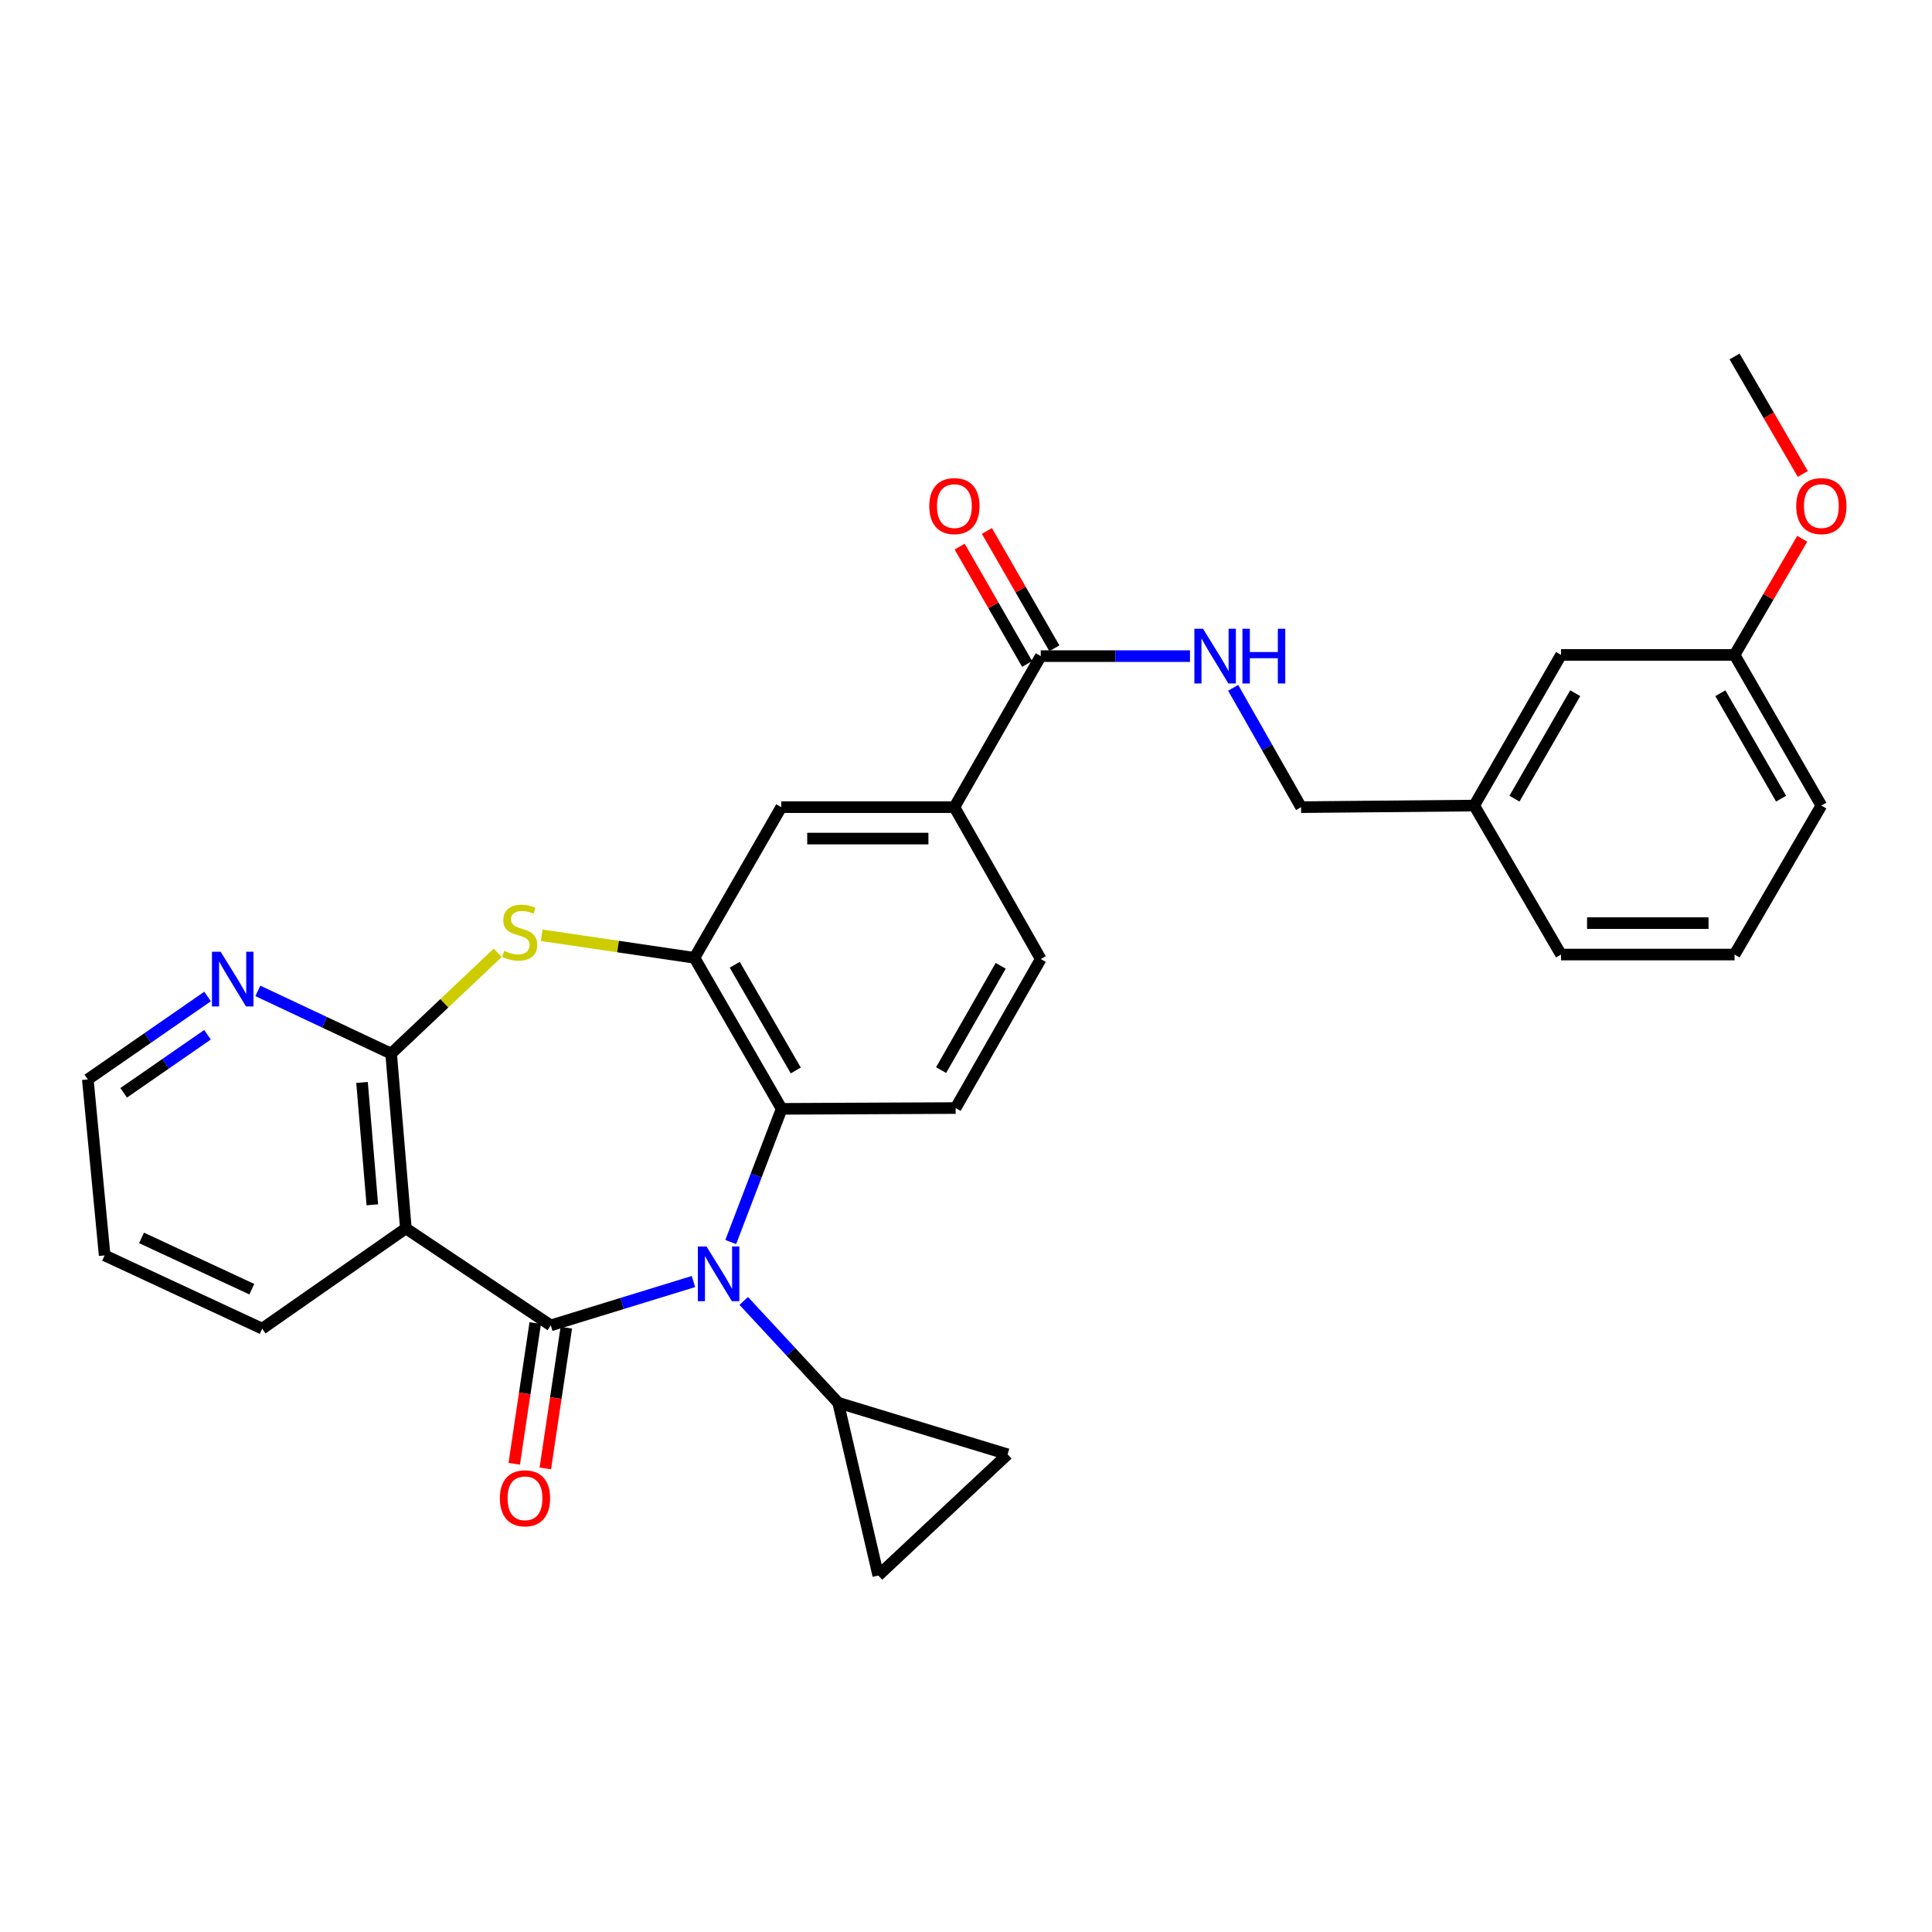 <?xml version='1.0' encoding='iso-8859-1'?>
<svg version='1.1' baseProfile='full'
              xmlns='http://www.w3.org/2000/svg'
                      xmlns:rdkit='http://www.rdkit.org/xml'
                      xmlns:xlink='http://www.w3.org/1999/xlink'
                  xml:space='preserve'
width='1000px' height='1000px' viewBox='0 0 1000 1000'>
<!-- END OF HEADER -->
<rect style='opacity:1.0;fill:#FFFFFF;stroke:none' width='1000' height='1000' x='0' y='0'> </rect>
<path class='bond-0' d='M 285.08,686.017 L 322.008,674.67' style='fill:none;fill-rule:evenodd;stroke:#000000;stroke-width:6px;stroke-linecap:butt;stroke-linejoin:miter;stroke-opacity:1' />
<path class='bond-0' d='M 322.008,674.67 L 358.936,663.323' style='fill:none;fill-rule:evenodd;stroke:#0000FF;stroke-width:6px;stroke-linecap:butt;stroke-linejoin:miter;stroke-opacity:1' />
<path class='bond-1' d='M 285.08,686.017 L 210.075,635.815' style='fill:none;fill-rule:evenodd;stroke:#000000;stroke-width:6px;stroke-linecap:butt;stroke-linejoin:miter;stroke-opacity:1' />
<path class='bond-15' d='M 277.037,684.816 L 271.601,721.234' style='fill:none;fill-rule:evenodd;stroke:#000000;stroke-width:6px;stroke-linecap:butt;stroke-linejoin:miter;stroke-opacity:1' />
<path class='bond-15' d='M 271.601,721.234 L 266.166,757.653' style='fill:none;fill-rule:evenodd;stroke:#FF0000;stroke-width:6px;stroke-linecap:butt;stroke-linejoin:miter;stroke-opacity:1' />
<path class='bond-15' d='M 293.123,687.217 L 287.687,723.635' style='fill:none;fill-rule:evenodd;stroke:#000000;stroke-width:6px;stroke-linecap:butt;stroke-linejoin:miter;stroke-opacity:1' />
<path class='bond-15' d='M 287.687,723.635 L 282.252,760.054' style='fill:none;fill-rule:evenodd;stroke:#FF0000;stroke-width:6px;stroke-linecap:butt;stroke-linejoin:miter;stroke-opacity:1' />
<path class='bond-5' d='M 378.232,642.88 L 391.404,608.409' style='fill:none;fill-rule:evenodd;stroke:#0000FF;stroke-width:6px;stroke-linecap:butt;stroke-linejoin:miter;stroke-opacity:1' />
<path class='bond-5' d='M 391.404,608.409 L 404.576,573.939' style='fill:none;fill-rule:evenodd;stroke:#000000;stroke-width:6px;stroke-linecap:butt;stroke-linejoin:miter;stroke-opacity:1' />
<path class='bond-6' d='M 384.963,673.361 L 409.394,699.707' style='fill:none;fill-rule:evenodd;stroke:#0000FF;stroke-width:6px;stroke-linecap:butt;stroke-linejoin:miter;stroke-opacity:1' />
<path class='bond-6' d='M 409.394,699.707 L 433.824,726.054' style='fill:none;fill-rule:evenodd;stroke:#000000;stroke-width:6px;stroke-linecap:butt;stroke-linejoin:miter;stroke-opacity:1' />
<path class='bond-2' d='M 210.075,635.815 L 202.449,545.341' style='fill:none;fill-rule:evenodd;stroke:#000000;stroke-width:6px;stroke-linecap:butt;stroke-linejoin:miter;stroke-opacity:1' />
<path class='bond-2' d='M 192.724,623.61 L 187.386,560.278' style='fill:none;fill-rule:evenodd;stroke:#000000;stroke-width:6px;stroke-linecap:butt;stroke-linejoin:miter;stroke-opacity:1' />
<path class='bond-19' d='M 210.075,635.815 L 135.712,687.715' style='fill:none;fill-rule:evenodd;stroke:#000000;stroke-width:6px;stroke-linecap:butt;stroke-linejoin:miter;stroke-opacity:1' />
<path class='bond-3' d='M 202.449,545.341 L 230.033,519.255' style='fill:none;fill-rule:evenodd;stroke:#000000;stroke-width:6px;stroke-linecap:butt;stroke-linejoin:miter;stroke-opacity:1' />
<path class='bond-3' d='M 230.033,519.255 L 257.618,493.169' style='fill:none;fill-rule:evenodd;stroke:#CCCC00;stroke-width:6px;stroke-linecap:butt;stroke-linejoin:miter;stroke-opacity:1' />
<path class='bond-14' d='M 202.449,545.341 L 167.957,529.114' style='fill:none;fill-rule:evenodd;stroke:#000000;stroke-width:6px;stroke-linecap:butt;stroke-linejoin:miter;stroke-opacity:1' />
<path class='bond-14' d='M 167.957,529.114 L 133.465,512.886' style='fill:none;fill-rule:evenodd;stroke:#0000FF;stroke-width:6px;stroke-linecap:butt;stroke-linejoin:miter;stroke-opacity:1' />
<path class='bond-31' d='M 280.353,484.094 L 319.898,489.928' style='fill:none;fill-rule:evenodd;stroke:#CCCC00;stroke-width:6px;stroke-linecap:butt;stroke-linejoin:miter;stroke-opacity:1' />
<path class='bond-31' d='M 319.898,489.928 L 359.443,495.762' style='fill:none;fill-rule:evenodd;stroke:#000000;stroke-width:6px;stroke-linecap:butt;stroke-linejoin:miter;stroke-opacity:1' />
<path class='bond-4' d='M 359.443,495.762 L 404.576,573.939' style='fill:none;fill-rule:evenodd;stroke:#000000;stroke-width:6px;stroke-linecap:butt;stroke-linejoin:miter;stroke-opacity:1' />
<path class='bond-4' d='M 380.298,499.357 L 411.891,554.08' style='fill:none;fill-rule:evenodd;stroke:#000000;stroke-width:6px;stroke-linecap:butt;stroke-linejoin:miter;stroke-opacity:1' />
<path class='bond-11' d='M 359.443,495.762 L 404.368,417.785' style='fill:none;fill-rule:evenodd;stroke:#000000;stroke-width:6px;stroke-linecap:butt;stroke-linejoin:miter;stroke-opacity:1' />
<path class='bond-12' d='M 404.576,573.939 L 494.625,573.523' style='fill:none;fill-rule:evenodd;stroke:#000000;stroke-width:6px;stroke-linecap:butt;stroke-linejoin:miter;stroke-opacity:1' />
<path class='bond-8' d='M 433.824,726.054 L 521.533,752.754' style='fill:none;fill-rule:evenodd;stroke:#000000;stroke-width:6px;stroke-linecap:butt;stroke-linejoin:miter;stroke-opacity:1' />
<path class='bond-9' d='M 433.824,726.054 L 454.588,815.479' style='fill:none;fill-rule:evenodd;stroke:#000000;stroke-width:6px;stroke-linecap:butt;stroke-linejoin:miter;stroke-opacity:1' />
<path class='bond-7' d='M 538.692,339.608 L 493.993,417.785' style='fill:none;fill-rule:evenodd;stroke:#000000;stroke-width:6px;stroke-linecap:butt;stroke-linejoin:miter;stroke-opacity:1' />
<path class='bond-13' d='M 538.692,339.608 L 577.318,339.608' style='fill:none;fill-rule:evenodd;stroke:#000000;stroke-width:6px;stroke-linecap:butt;stroke-linejoin:miter;stroke-opacity:1' />
<path class='bond-13' d='M 577.318,339.608 L 615.944,339.608' style='fill:none;fill-rule:evenodd;stroke:#0000FF;stroke-width:6px;stroke-linecap:butt;stroke-linejoin:miter;stroke-opacity:1' />
<path class='bond-17' d='M 545.741,335.555 L 528.28,305.189' style='fill:none;fill-rule:evenodd;stroke:#000000;stroke-width:6px;stroke-linecap:butt;stroke-linejoin:miter;stroke-opacity:1' />
<path class='bond-17' d='M 528.28,305.189 L 510.819,274.823' style='fill:none;fill-rule:evenodd;stroke:#FF0000;stroke-width:6px;stroke-linecap:butt;stroke-linejoin:miter;stroke-opacity:1' />
<path class='bond-17' d='M 531.642,343.662 L 514.181,313.296' style='fill:none;fill-rule:evenodd;stroke:#000000;stroke-width:6px;stroke-linecap:butt;stroke-linejoin:miter;stroke-opacity:1' />
<path class='bond-17' d='M 514.181,313.296 L 496.719,282.93' style='fill:none;fill-rule:evenodd;stroke:#FF0000;stroke-width:6px;stroke-linecap:butt;stroke-linejoin:miter;stroke-opacity:1' />
<path class='bond-30' d='M 521.533,752.754 L 454.588,815.479' style='fill:none;fill-rule:evenodd;stroke:#000000;stroke-width:6px;stroke-linecap:butt;stroke-linejoin:miter;stroke-opacity:1' />
<path class='bond-10' d='M 493.993,417.785 L 538.692,496.395' style='fill:none;fill-rule:evenodd;stroke:#000000;stroke-width:6px;stroke-linecap:butt;stroke-linejoin:miter;stroke-opacity:1' />
<path class='bond-33' d='M 493.993,417.785 L 404.368,417.785' style='fill:none;fill-rule:evenodd;stroke:#000000;stroke-width:6px;stroke-linecap:butt;stroke-linejoin:miter;stroke-opacity:1' />
<path class='bond-33' d='M 480.549,434.049 L 417.812,434.049' style='fill:none;fill-rule:evenodd;stroke:#000000;stroke-width:6px;stroke-linecap:butt;stroke-linejoin:miter;stroke-opacity:1' />
<path class='bond-16' d='M 494.625,573.523 L 538.692,496.395' style='fill:none;fill-rule:evenodd;stroke:#000000;stroke-width:6px;stroke-linecap:butt;stroke-linejoin:miter;stroke-opacity:1' />
<path class='bond-16' d='M 487.113,553.885 L 517.96,499.896' style='fill:none;fill-rule:evenodd;stroke:#000000;stroke-width:6px;stroke-linecap:butt;stroke-linejoin:miter;stroke-opacity:1' />
<path class='bond-18' d='M 638.278,356.017 L 655.855,386.901' style='fill:none;fill-rule:evenodd;stroke:#0000FF;stroke-width:6px;stroke-linecap:butt;stroke-linejoin:miter;stroke-opacity:1' />
<path class='bond-18' d='M 655.855,386.901 L 673.431,417.785' style='fill:none;fill-rule:evenodd;stroke:#000000;stroke-width:6px;stroke-linecap:butt;stroke-linejoin:miter;stroke-opacity:1' />
<path class='bond-32' d='M 107.439,515.784 L 76.447,537.244' style='fill:none;fill-rule:evenodd;stroke:#0000FF;stroke-width:6px;stroke-linecap:butt;stroke-linejoin:miter;stroke-opacity:1' />
<path class='bond-32' d='M 76.447,537.244 L 45.455,558.705' style='fill:none;fill-rule:evenodd;stroke:#000000;stroke-width:6px;stroke-linecap:butt;stroke-linejoin:miter;stroke-opacity:1' />
<path class='bond-32' d='M 107.4,535.593 L 85.706,550.616' style='fill:none;fill-rule:evenodd;stroke:#0000FF;stroke-width:6px;stroke-linecap:butt;stroke-linejoin:miter;stroke-opacity:1' />
<path class='bond-32' d='M 85.706,550.616 L 64.011,565.638' style='fill:none;fill-rule:evenodd;stroke:#000000;stroke-width:6px;stroke-linecap:butt;stroke-linejoin:miter;stroke-opacity:1' />
<path class='bond-21' d='M 673.431,417.785 L 763.047,416.963' style='fill:none;fill-rule:evenodd;stroke:#000000;stroke-width:6px;stroke-linecap:butt;stroke-linejoin:miter;stroke-opacity:1' />
<path class='bond-29' d='M 135.712,687.715 L 54.165,649.793' style='fill:none;fill-rule:evenodd;stroke:#000000;stroke-width:6px;stroke-linecap:butt;stroke-linejoin:miter;stroke-opacity:1' />
<path class='bond-29' d='M 130.338,667.279 L 73.255,640.734' style='fill:none;fill-rule:evenodd;stroke:#000000;stroke-width:6px;stroke-linecap:butt;stroke-linejoin:miter;stroke-opacity:1' />
<path class='bond-20' d='M 807.981,338.985 L 763.047,416.963' style='fill:none;fill-rule:evenodd;stroke:#000000;stroke-width:6px;stroke-linecap:butt;stroke-linejoin:miter;stroke-opacity:1' />
<path class='bond-20' d='M 815.333,358.802 L 783.879,413.386' style='fill:none;fill-rule:evenodd;stroke:#000000;stroke-width:6px;stroke-linecap:butt;stroke-linejoin:miter;stroke-opacity:1' />
<path class='bond-22' d='M 807.981,338.985 L 897.813,338.985' style='fill:none;fill-rule:evenodd;stroke:#000000;stroke-width:6px;stroke-linecap:butt;stroke-linejoin:miter;stroke-opacity:1' />
<path class='bond-26' d='M 763.047,416.963 L 807.981,494.073' style='fill:none;fill-rule:evenodd;stroke:#000000;stroke-width:6px;stroke-linecap:butt;stroke-linejoin:miter;stroke-opacity:1' />
<path class='bond-23' d='M 897.813,338.985 L 915.323,308.925' style='fill:none;fill-rule:evenodd;stroke:#000000;stroke-width:6px;stroke-linecap:butt;stroke-linejoin:miter;stroke-opacity:1' />
<path class='bond-23' d='M 915.323,308.925 L 932.832,278.866' style='fill:none;fill-rule:evenodd;stroke:#FF0000;stroke-width:6px;stroke-linecap:butt;stroke-linejoin:miter;stroke-opacity:1' />
<path class='bond-34' d='M 897.813,338.985 L 942.729,416.963' style='fill:none;fill-rule:evenodd;stroke:#000000;stroke-width:6px;stroke-linecap:butt;stroke-linejoin:miter;stroke-opacity:1' />
<path class='bond-34' d='M 890.457,358.8 L 921.899,413.384' style='fill:none;fill-rule:evenodd;stroke:#000000;stroke-width:6px;stroke-linecap:butt;stroke-linejoin:miter;stroke-opacity:1' />
<path class='bond-28' d='M 933.116,245.319 L 915.464,214.92' style='fill:none;fill-rule:evenodd;stroke:#FF0000;stroke-width:6px;stroke-linecap:butt;stroke-linejoin:miter;stroke-opacity:1' />
<path class='bond-28' d='M 915.464,214.92 L 897.813,184.521' style='fill:none;fill-rule:evenodd;stroke:#000000;stroke-width:6px;stroke-linecap:butt;stroke-linejoin:miter;stroke-opacity:1' />
<path class='bond-24' d='M 897.813,494.073 L 807.981,494.073' style='fill:none;fill-rule:evenodd;stroke:#000000;stroke-width:6px;stroke-linecap:butt;stroke-linejoin:miter;stroke-opacity:1' />
<path class='bond-24' d='M 884.338,477.808 L 821.456,477.808' style='fill:none;fill-rule:evenodd;stroke:#000000;stroke-width:6px;stroke-linecap:butt;stroke-linejoin:miter;stroke-opacity:1' />
<path class='bond-27' d='M 897.813,494.073 L 942.729,416.963' style='fill:none;fill-rule:evenodd;stroke:#000000;stroke-width:6px;stroke-linecap:butt;stroke-linejoin:miter;stroke-opacity:1' />
<path class='bond-25' d='M 45.455,558.705 L 54.165,649.793' style='fill:none;fill-rule:evenodd;stroke:#000000;stroke-width:6px;stroke-linecap:butt;stroke-linejoin:miter;stroke-opacity:1' />
<path  class='atom-1' d='M 365.688 645.165
L 374.968 660.165
Q 375.888 661.645, 377.368 664.325
Q 378.848 667.005, 378.928 667.165
L 378.928 645.165
L 382.688 645.165
L 382.688 673.485
L 378.808 673.485
L 368.848 657.085
Q 367.688 655.165, 366.448 652.965
Q 365.248 650.765, 364.888 650.085
L 364.888 673.485
L 361.208 673.485
L 361.208 645.165
L 365.688 645.165
' fill='#0000FF'/>
<path  class='atom-4' d='M 260.987 492.137
Q 261.307 492.257, 262.627 492.817
Q 263.947 493.377, 265.387 493.737
Q 266.867 494.057, 268.307 494.057
Q 270.987 494.057, 272.547 492.777
Q 274.107 491.457, 274.107 489.177
Q 274.107 487.617, 273.307 486.657
Q 272.547 485.697, 271.347 485.177
Q 270.147 484.657, 268.147 484.057
Q 265.627 483.297, 264.107 482.577
Q 262.627 481.857, 261.547 480.337
Q 260.507 478.817, 260.507 476.257
Q 260.507 472.697, 262.907 470.497
Q 265.347 468.297, 270.147 468.297
Q 273.427 468.297, 277.147 469.857
L 276.227 472.937
Q 272.827 471.537, 270.267 471.537
Q 267.507 471.537, 265.987 472.697
Q 264.467 473.817, 264.507 475.777
Q 264.507 477.297, 265.267 478.217
Q 266.067 479.137, 267.187 479.657
Q 268.347 480.177, 270.267 480.777
Q 272.827 481.577, 274.347 482.377
Q 275.867 483.177, 276.947 484.817
Q 278.067 486.417, 278.067 489.177
Q 278.067 493.097, 275.427 495.217
Q 272.827 497.297, 268.467 497.297
Q 265.947 497.297, 264.027 496.737
Q 262.147 496.217, 259.907 495.297
L 260.987 492.137
' fill='#CCCC00'/>
<path  class='atom-14' d='M 622.68 325.448
L 631.96 340.448
Q 632.88 341.928, 634.36 344.608
Q 635.84 347.288, 635.92 347.448
L 635.92 325.448
L 639.68 325.448
L 639.68 353.768
L 635.8 353.768
L 625.84 337.368
Q 624.68 335.448, 623.44 333.248
Q 622.24 331.048, 621.88 330.368
L 621.88 353.768
L 618.2 353.768
L 618.2 325.448
L 622.68 325.448
' fill='#0000FF'/>
<path  class='atom-14' d='M 643.08 325.448
L 646.92 325.448
L 646.92 337.488
L 661.4 337.488
L 661.4 325.448
L 665.24 325.448
L 665.24 353.768
L 661.4 353.768
L 661.4 340.688
L 646.92 340.688
L 646.92 353.768
L 643.08 353.768
L 643.08 325.448
' fill='#0000FF'/>
<path  class='atom-15' d='M 114.199 492.608
L 123.479 507.608
Q 124.399 509.088, 125.879 511.768
Q 127.359 514.448, 127.439 514.608
L 127.439 492.608
L 131.199 492.608
L 131.199 520.928
L 127.319 520.928
L 117.359 504.528
Q 116.199 502.608, 114.959 500.408
Q 113.759 498.208, 113.399 497.528
L 113.399 520.928
L 109.719 520.928
L 109.719 492.608
L 114.199 492.608
' fill='#0000FF'/>
<path  class='atom-16' d='M 258.734 775.513
Q 258.734 768.713, 262.094 764.913
Q 265.454 761.113, 271.734 761.113
Q 278.014 761.113, 281.374 764.913
Q 284.734 768.713, 284.734 775.513
Q 284.734 782.393, 281.334 786.313
Q 277.934 790.193, 271.734 790.193
Q 265.494 790.193, 262.094 786.313
Q 258.734 782.433, 258.734 775.513
M 271.734 786.993
Q 276.054 786.993, 278.374 784.113
Q 280.734 781.193, 280.734 775.513
Q 280.734 769.953, 278.374 767.153
Q 276.054 764.313, 271.734 764.313
Q 267.414 764.313, 265.054 767.113
Q 262.734 769.913, 262.734 775.513
Q 262.734 781.233, 265.054 784.113
Q 267.414 786.993, 271.734 786.993
' fill='#FF0000'/>
<path  class='atom-18' d='M 480.993 261.955
Q 480.993 255.155, 484.353 251.355
Q 487.713 247.555, 493.993 247.555
Q 500.273 247.555, 503.633 251.355
Q 506.993 255.155, 506.993 261.955
Q 506.993 268.835, 503.593 272.755
Q 500.193 276.635, 493.993 276.635
Q 487.753 276.635, 484.353 272.755
Q 480.993 268.875, 480.993 261.955
M 493.993 273.435
Q 498.313 273.435, 500.633 270.555
Q 502.993 267.635, 502.993 261.955
Q 502.993 256.395, 500.633 253.595
Q 498.313 250.755, 493.993 250.755
Q 489.673 250.755, 487.313 253.555
Q 484.993 256.355, 484.993 261.955
Q 484.993 267.675, 487.313 270.555
Q 489.673 273.435, 493.993 273.435
' fill='#FF0000'/>
<path  class='atom-24' d='M 929.729 261.955
Q 929.729 255.155, 933.089 251.355
Q 936.449 247.555, 942.729 247.555
Q 949.009 247.555, 952.369 251.355
Q 955.729 255.155, 955.729 261.955
Q 955.729 268.835, 952.329 272.755
Q 948.929 276.635, 942.729 276.635
Q 936.489 276.635, 933.089 272.755
Q 929.729 268.875, 929.729 261.955
M 942.729 273.435
Q 947.049 273.435, 949.369 270.555
Q 951.729 267.635, 951.729 261.955
Q 951.729 256.395, 949.369 253.595
Q 947.049 250.755, 942.729 250.755
Q 938.409 250.755, 936.049 253.555
Q 933.729 256.355, 933.729 261.955
Q 933.729 267.675, 936.049 270.555
Q 938.409 273.435, 942.729 273.435
' fill='#FF0000'/>
</svg>
